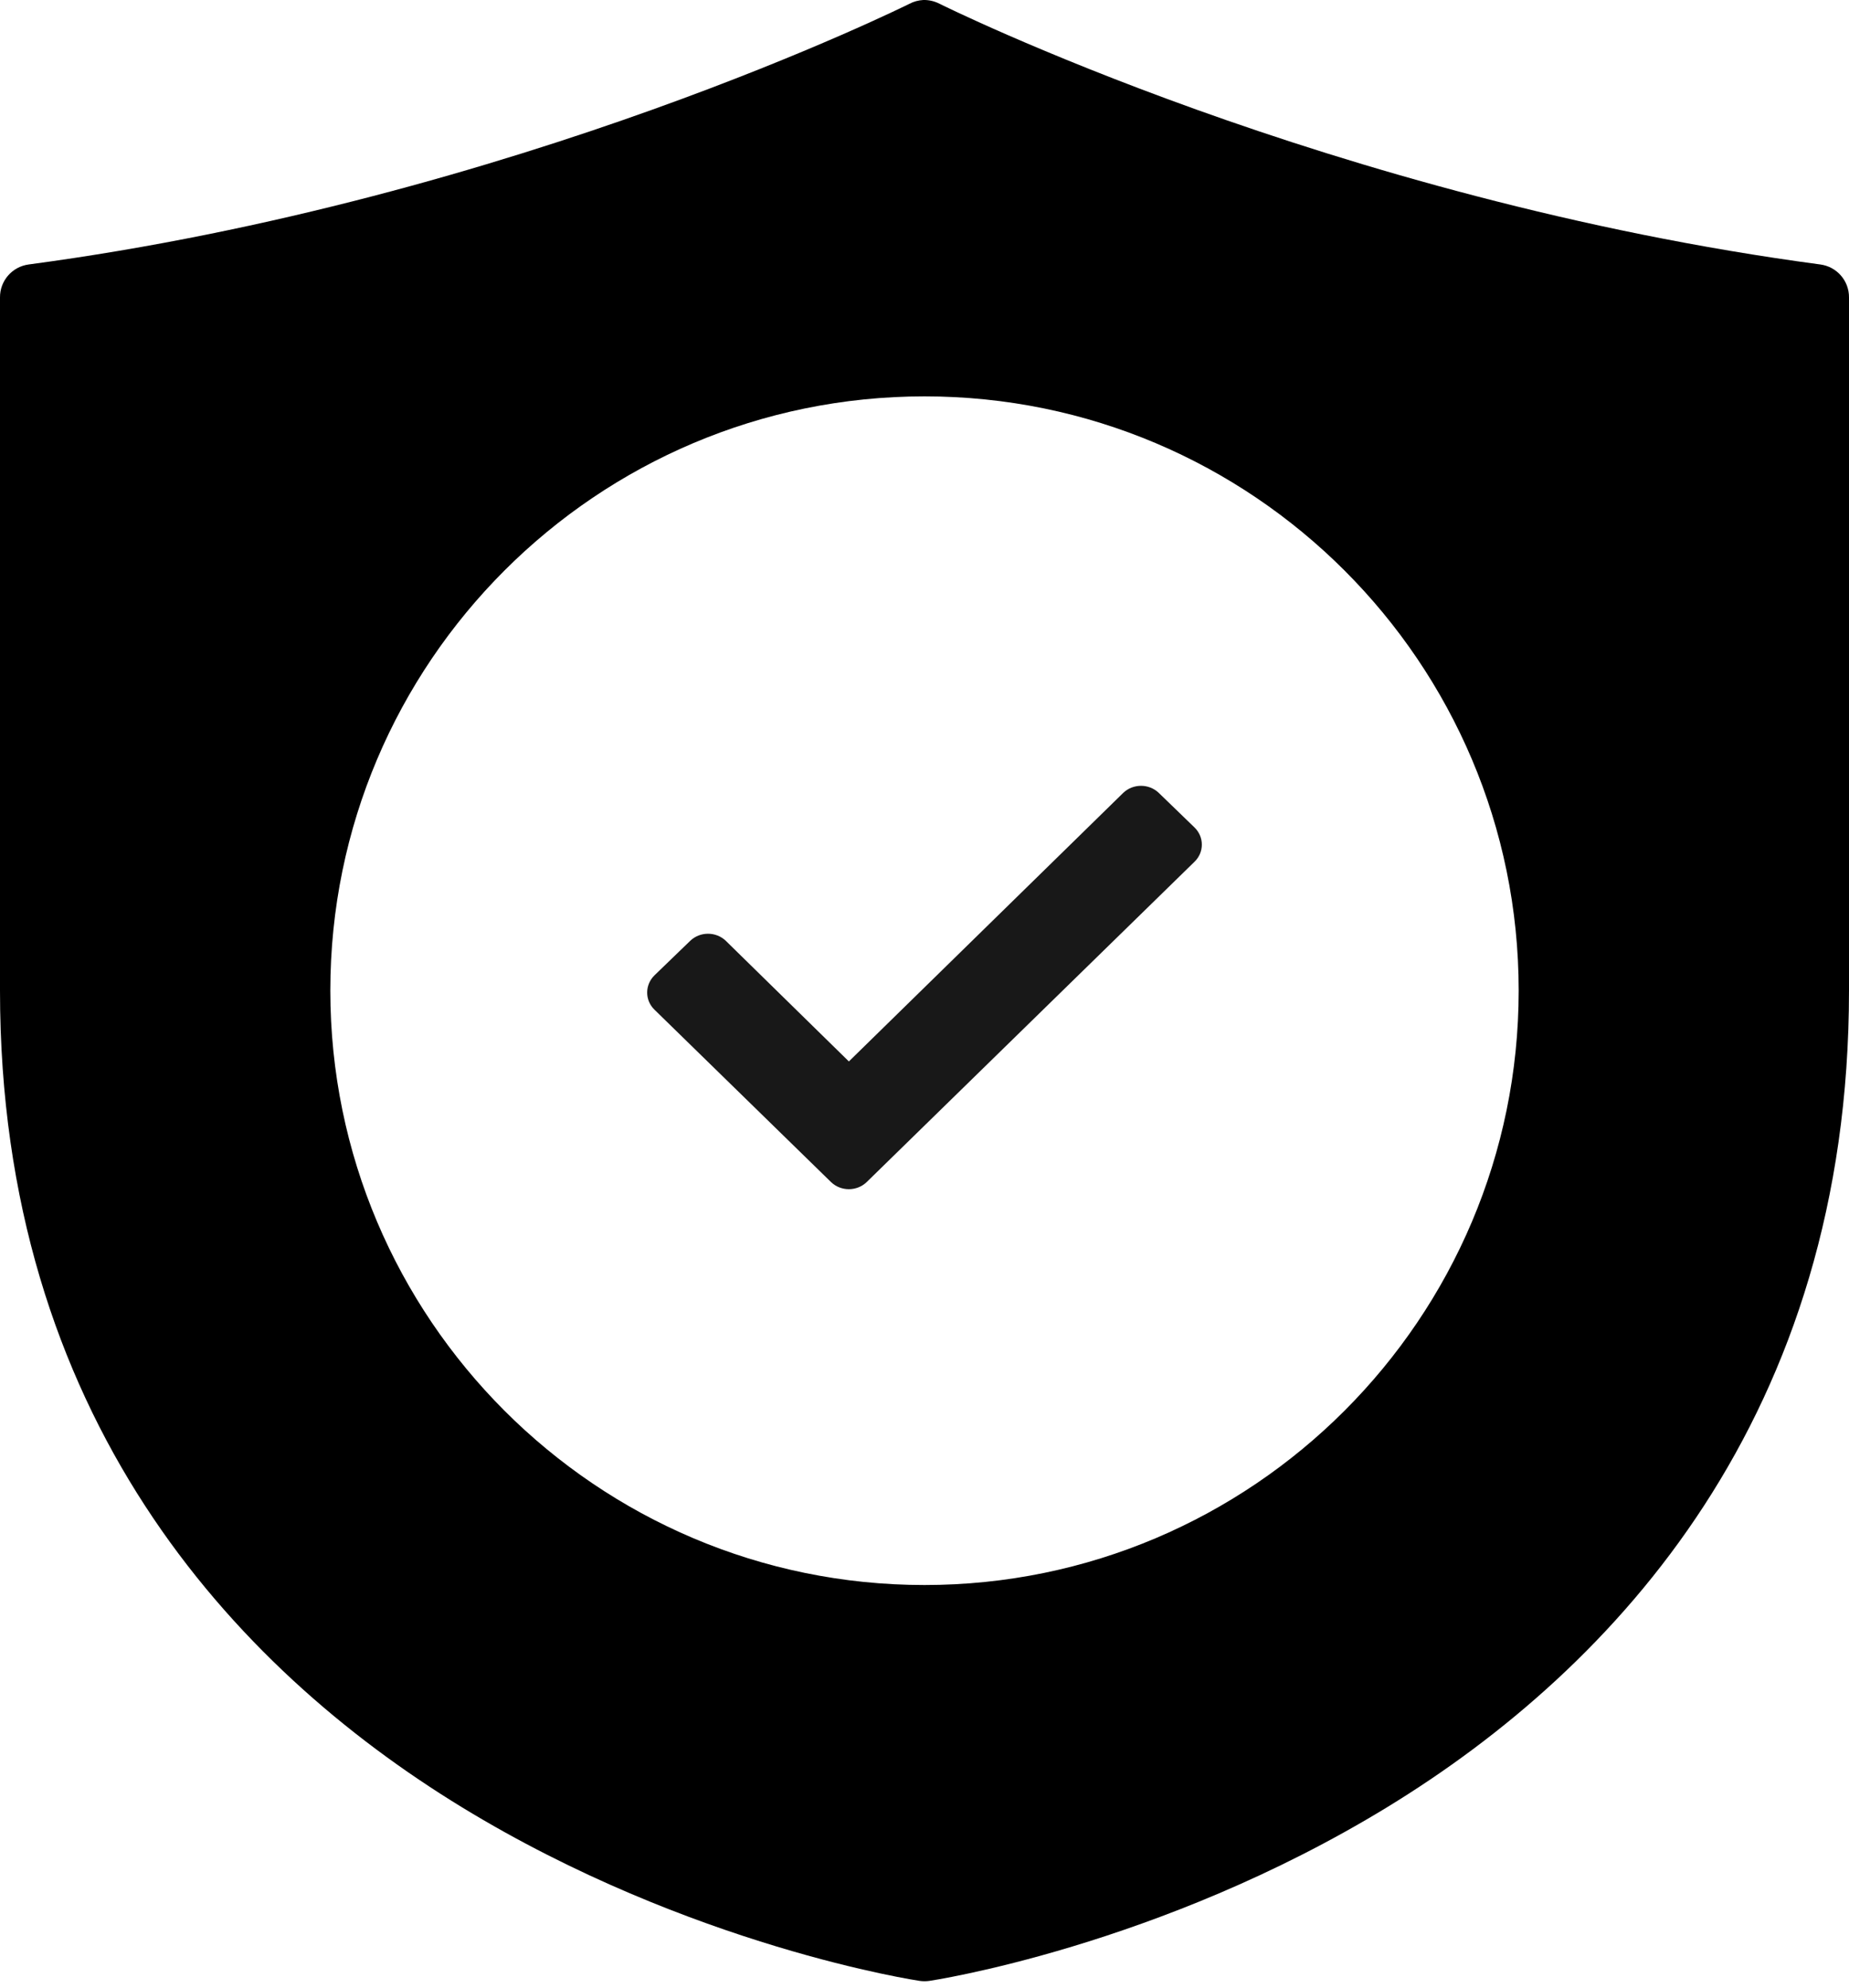 <?xml version="1.0" encoding="UTF-8"?>
<svg width="40px" height="43px" viewBox="0 0 40 43" version="1.1" xmlns="http://www.w3.org/2000/svg" xmlns:xlink="http://www.w3.org/1999/xlink">
    <title>health-insurance</title>
    <g id="Page-1" stroke="none" stroke-width="1" fill="none" fill-rule="evenodd">
        <g id="Home" transform="translate(-850, -2064)">
            <g id="Voordelen" transform="translate(220, 1925)">
                <g id="Items" transform="translate(0, 110)">
                    <g id="Smooth-Laser-Clinic-1100" transform="translate(600, 0)">
                        <g id="health-insurance" transform="translate(30, 29)">
                            <path d="M19.973,0 C19.87,0.006 19.769,0.032 19.678,0.08 C19.678,0.08 11.195,4.311 0.617,5.722 C0.261,5.771 -0.003,6.076 1.92868707e-05,6.435 L1.92868707e-05,21.429 C1.92868707e-05,30.615 5.029,36.064 9.987,39.094 C14.946,42.124 19.894,42.854 19.894,42.854 C19.964,42.864 20.036,42.864 20.106,42.854 C20.106,42.854 25.054,42.124 30.013,39.094 C34.971,36.064 40,30.615 40,21.429 L40,6.435 C40.003,6.076 39.739,5.771 39.383,5.722 C28.805,4.311 20.322,0.08 20.322,0.08 C20.215,0.025 20.095,-0.003 19.973,0 L19.973,0 Z M20,8.575 C27.092,8.575 32.854,14.337 32.854,21.429 C32.854,28.521 27.092,34.29 20,34.29 C12.908,34.29 7.146,28.521 7.146,21.429 C7.146,14.337 12.908,8.575 20,8.575 L20,8.575 Z" id="path13638" fill="#000000" fill-rule="nonzero"></path>
                            <path d="M17.978,25.573 L14.16,21.845 C13.947,21.64 13.947,21.306 14.16,21.099 L14.931,20.354 C15.144,20.149 15.489,20.149 15.702,20.354 L18.364,22.963 L24.298,17.154 C24.511,16.949 24.856,16.949 25.069,17.154 L25.84,17.9 C26.053,18.105 26.053,18.44 25.84,18.644 L18.749,25.573 C18.536,25.778 18.191,25.778 17.978,25.573" id="Fill-1" fill="#181818"></path>
                        </g>
                    </g>
                </g>
            </g>
        </g>
    </g>
</svg>